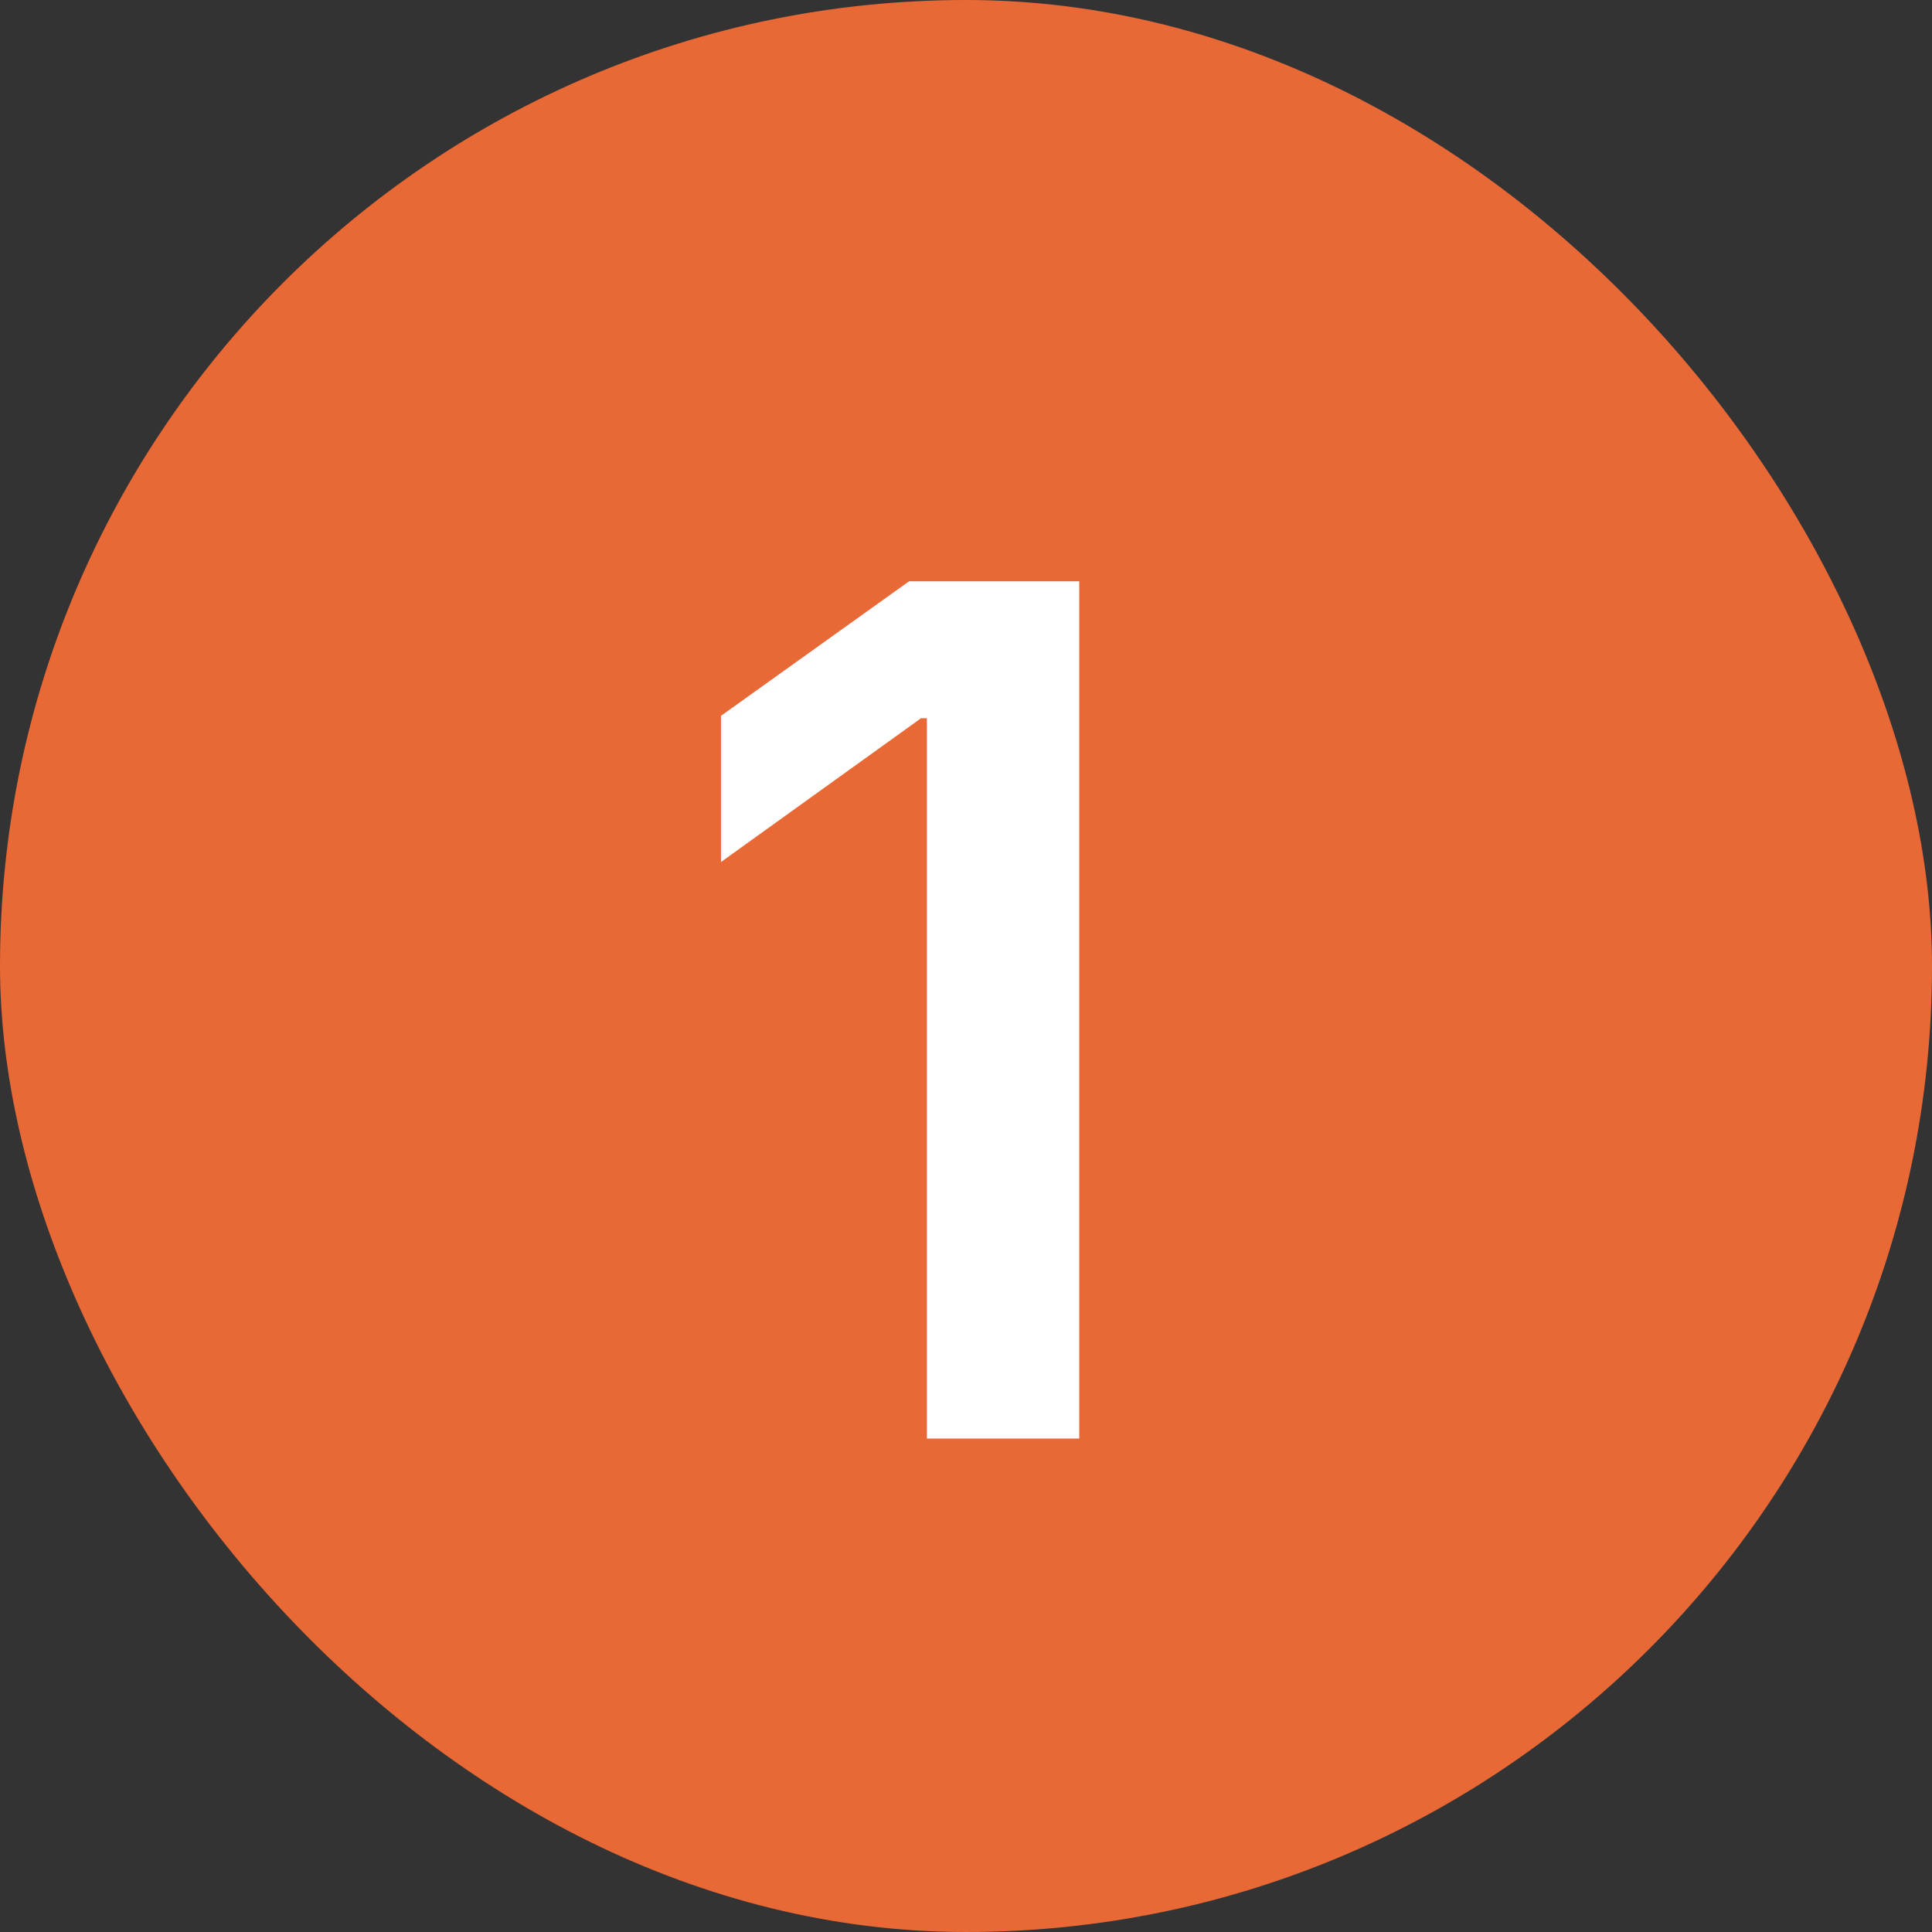 <?xml version="1.0" encoding="UTF-8"?> <svg xmlns="http://www.w3.org/2000/svg" id="Capa_1" data-name="Capa 1" viewBox="0 0 56.3 56.3"><rect x="0" y="0" width="56.3" height="56.3" fill="#333333" stroke="none"/><defs><style> .cls-1 { fill: #fff; } .cls-2 { fill: #e86836; } </style></defs><rect class="cls-2" x="0" y="0" width="56.3" height="56.3" rx="28.15" ry="28.15"></rect><path class="cls-1" d="m31.45,16.94v24.98h-4.44v-20.99h-.17l-5.83,4.19v-4.26l5.48-3.92h4.96Z"></path></svg> 